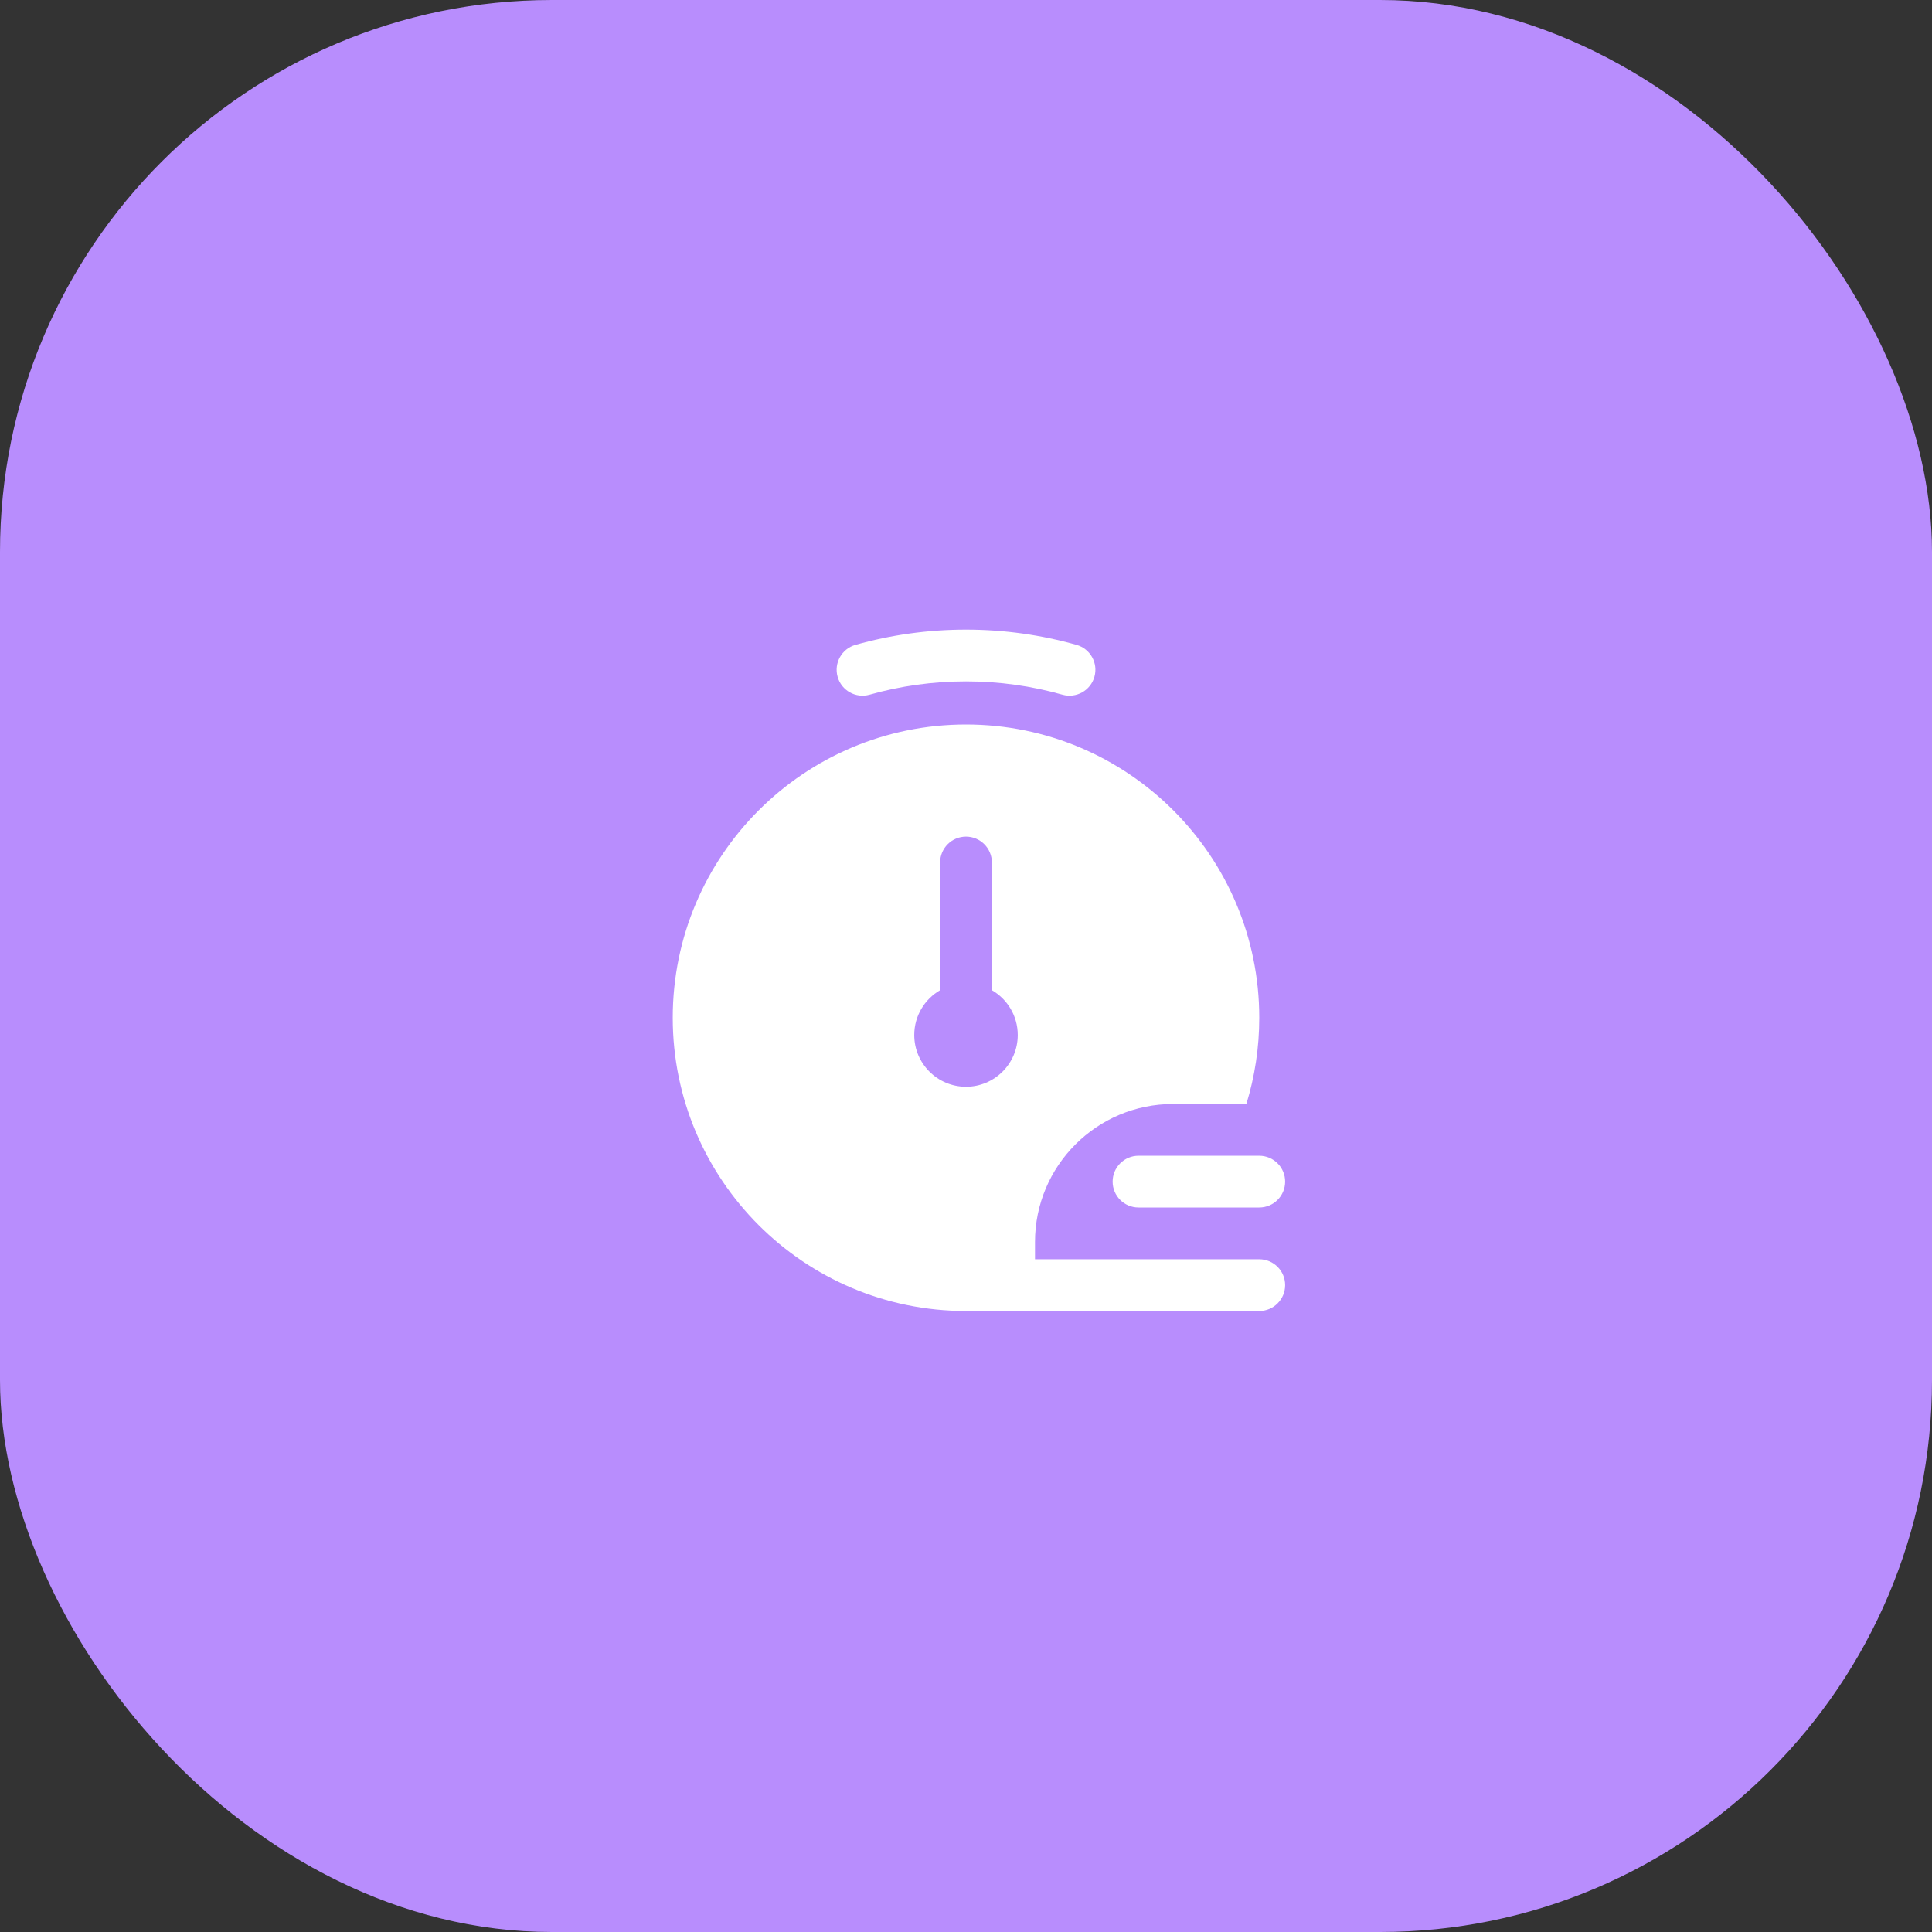 <svg xmlns="http://www.w3.org/2000/svg" width="56" height="56" viewBox="0 0 56 56" fill="none"><rect x="0" y="0" width="56" height="56" fill="#333333" stroke="none"/><rect width="56" height="56" rx="16" fill="#B88DFD"></rect><path fill-rule="evenodd" clip-rule="evenodd" d="M25.204 20.136C26.092 19.885 27.03 19.75 28 19.75C28.971 19.75 29.908 19.885 30.796 20.136C31.195 20.248 31.609 20.017 31.722 19.618C31.835 19.22 31.603 18.805 31.204 18.692C30.185 18.404 29.11 18.25 28 18.25C26.89 18.25 25.816 18.404 24.796 18.692C24.398 18.805 24.166 19.22 24.279 19.618C24.391 20.017 24.806 20.248 25.204 20.136ZM28 38C23.306 38 19.5 34.194 19.5 29.5C19.5 24.806 23.306 21 28 21C32.694 21 36.5 24.806 36.5 29.5C36.5 30.37 36.369 31.21 36.126 32H34C31.791 32 30 33.791 30 36V36.5H36.5C36.914 36.5 37.25 36.836 37.25 37.25C37.25 37.664 36.914 38 36.5 38H28.5C28.461 38 28.423 37.997 28.386 37.991C28.258 37.997 28.129 38 28 38ZM28 24.25C28.414 24.25 28.75 24.586 28.75 25V28.701C29.198 28.96 29.5 29.445 29.5 30C29.5 30.828 28.828 31.5 28 31.5C27.172 31.5 26.5 30.828 26.5 30C26.5 29.445 26.802 28.96 27.25 28.701V25C27.25 24.586 27.586 24.25 28 24.25ZM32.25 34.25C32.25 33.836 32.586 33.5 33 33.5H36.5C36.914 33.5 37.25 33.836 37.25 34.25C37.25 34.664 36.914 35 36.5 35H33C32.586 35 32.25 34.664 32.25 34.25Z" fill="white"></path></svg>